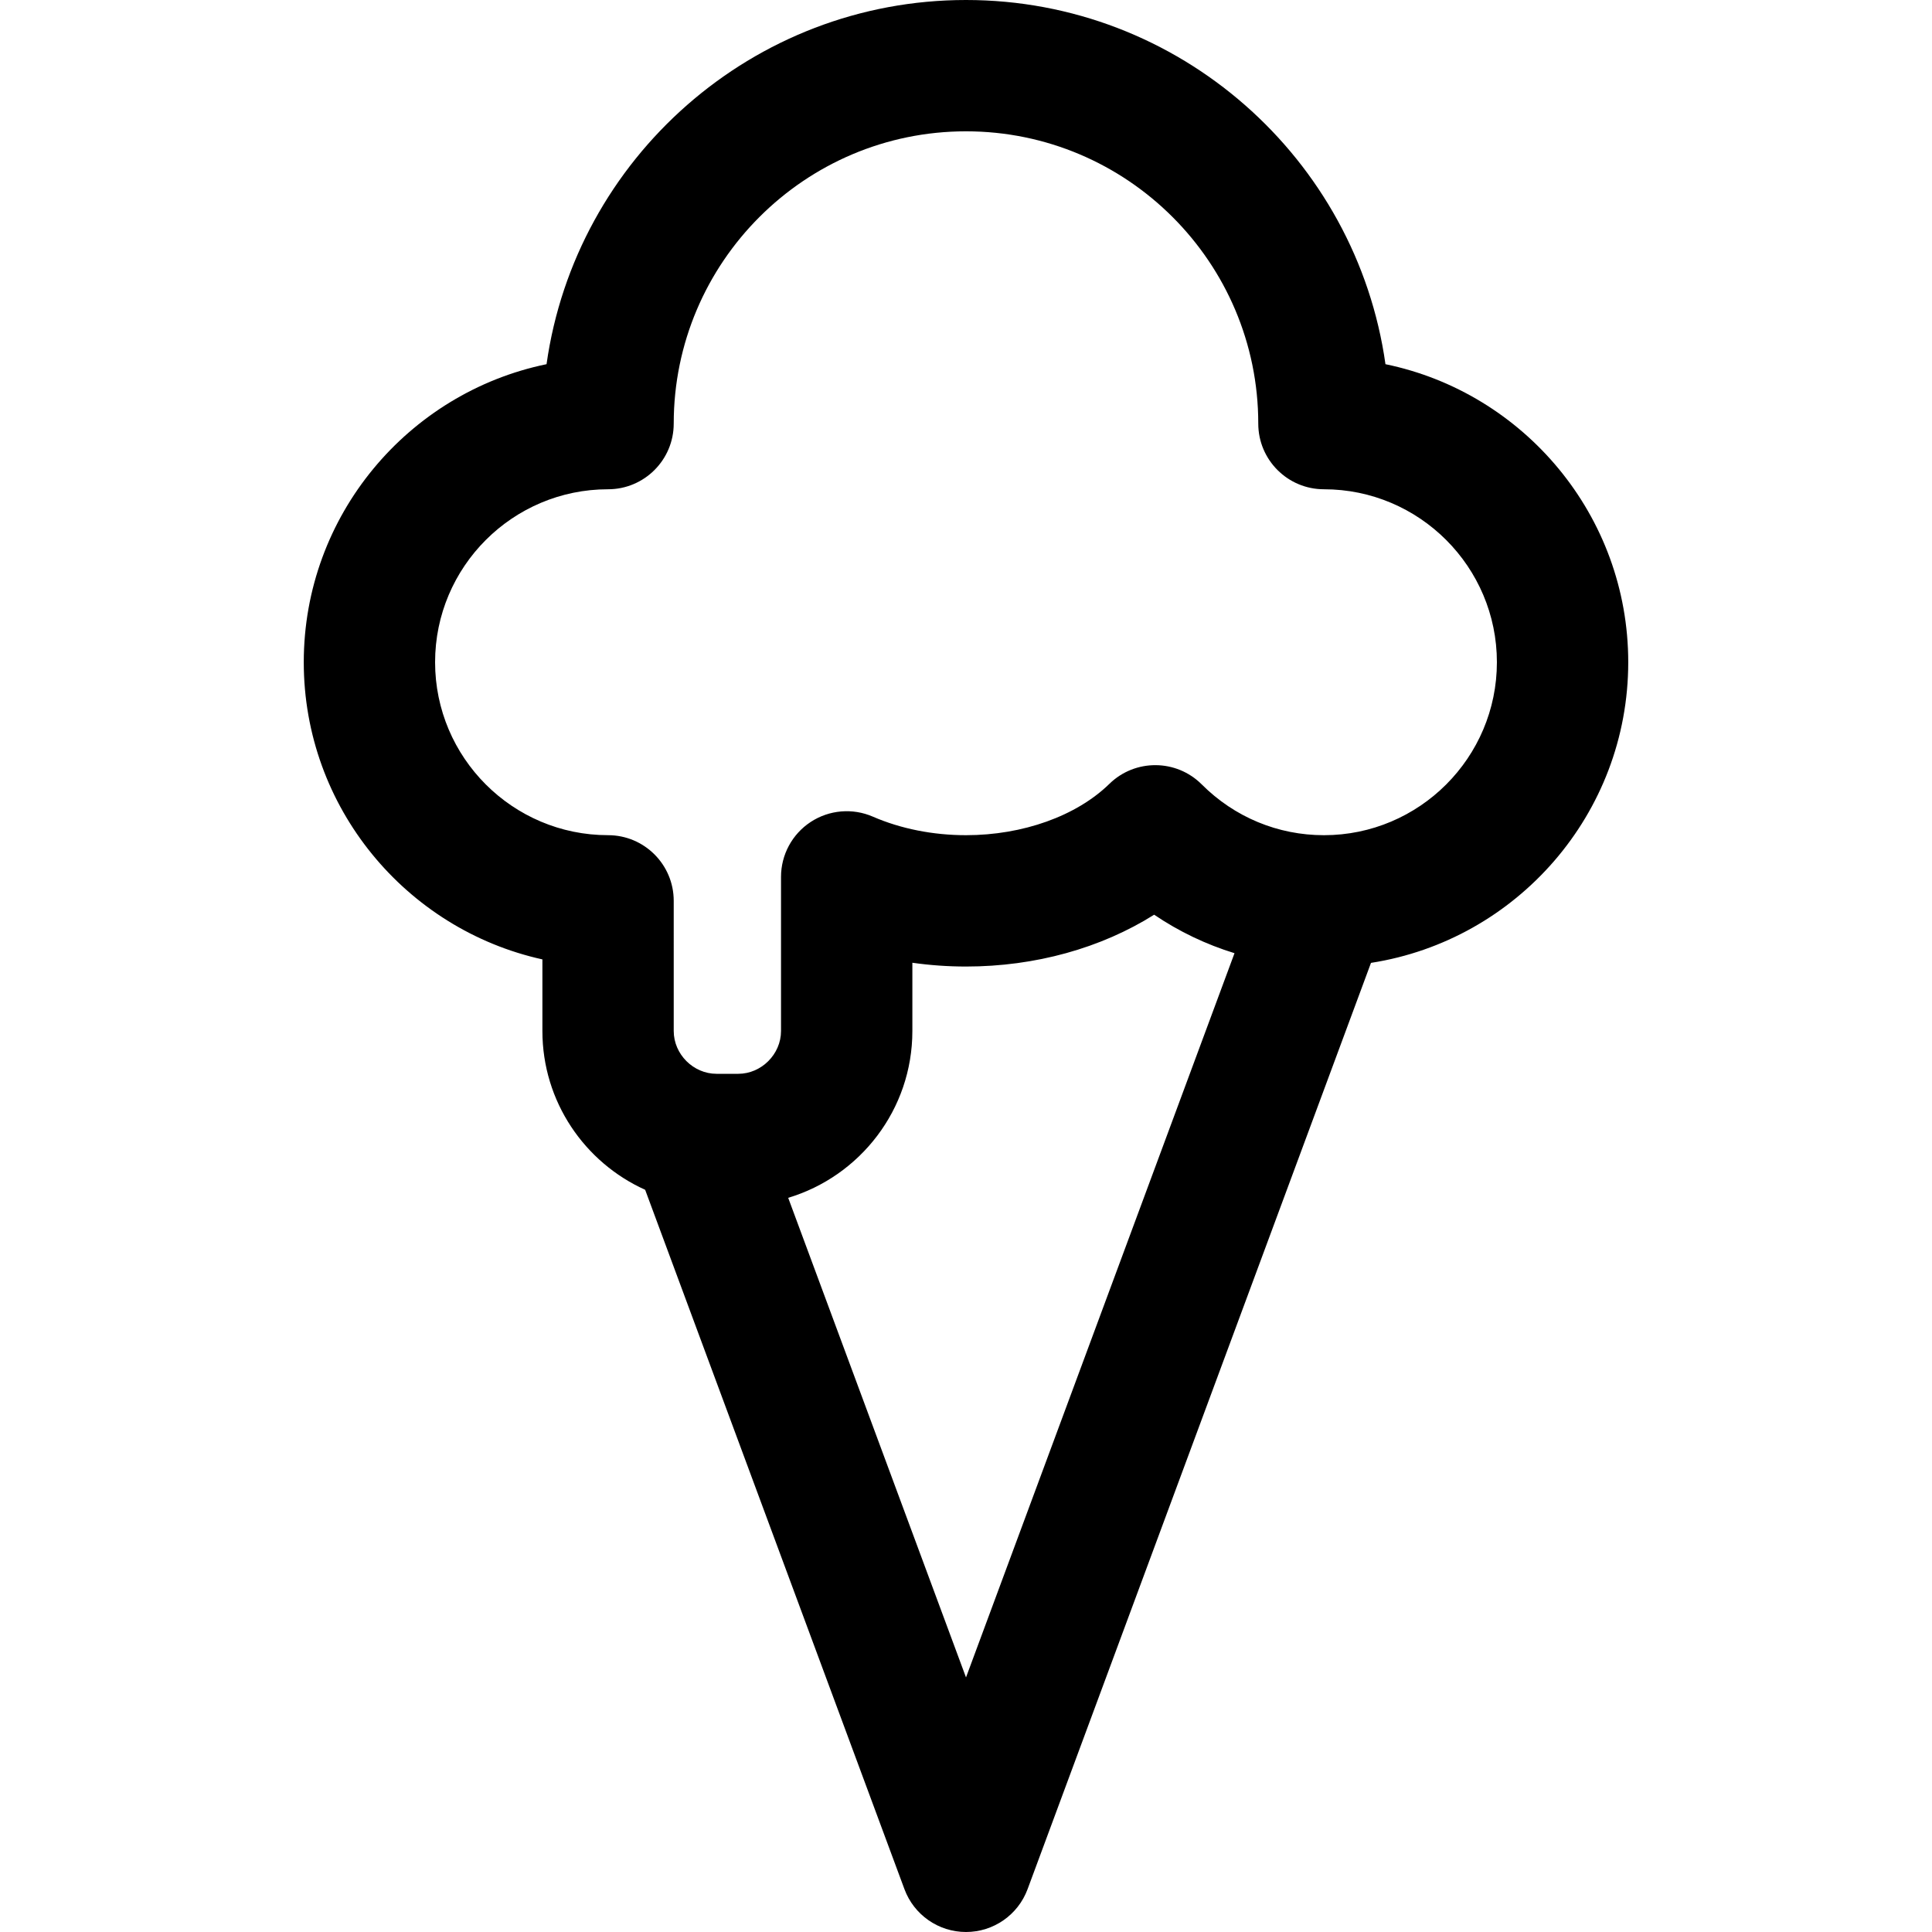 <?xml version="1.0" encoding="iso-8859-1"?>
<!-- Uploaded to: SVG Repo, www.svgrepo.com, Generator: SVG Repo Mixer Tools -->
<!DOCTYPE svg PUBLIC "-//W3C//DTD SVG 1.1//EN" "http://www.w3.org/Graphics/SVG/1.1/DTD/svg11.dtd">
<svg fill="#000000" height="800px" width="800px" version="1.1" id="Capa_1" xmlns="http://www.w3.org/2000/svg" xmlns:xlink="http://www.w3.org/1999/xlink" 
	 viewBox="0 0 297 297" xml:space="preserve">
<path d="M250.304,101.804c0-22.556-16.045-41.434-37.322-45.818C208.527,24.387,181.309,0,148.5,0S88.473,24.387,84.019,55.985
	c-21.277,4.385-37.322,23.263-37.322,45.818c0,22.328,15.727,41.053,36.685,45.682v11.011c0,10.851,6.492,20.208,15.795,24.407
	l39.86,107.511c1.467,3.959,5.243,6.586,9.465,6.586c4.223,0,7.998-2.627,9.465-6.586l52.791-142.394
	C233.129,144.534,250.304,125.138,250.304,101.804z M148.501,257.864l-27.335-73.728c11.028-3.31,19.089-13.55,19.089-25.641V148
	c2.714,0.386,5.475,0.582,8.246,0.582c10.651,0,20.777-2.839,28.922-7.967c3.819,2.584,7.978,4.572,12.354,5.916L148.501,257.864z
	 M203.525,128.392c-7.083,0-13.754-2.773-18.786-7.809c-3.909-3.908-10.235-3.949-14.191-0.089
	c-5.066,4.945-13.309,7.897-22.047,7.897c-5.074,0-10.026-0.986-14.32-2.851c-3.119-1.354-6.714-1.046-9.559,0.819
	c-2.844,1.866-4.558,5.039-4.558,8.441v23.694c0,3.566-3.013,6.579-6.579,6.579h-3.335c-3.566,0-6.579-3.013-6.579-6.58
	l-0.001-20.01c0-5.575-4.521-10.094-10.096-10.094c-14.66,0-26.588-11.928-26.588-26.588c0-14.661,11.928-26.588,26.588-26.588
	c5.575,0,10.096-4.521,10.096-10.096c0-24.774,20.155-44.93,44.93-44.93s44.93,20.155,44.93,44.93
	c0,5.575,4.52,10.096,10.096,10.096c14.66,0,26.588,11.927,26.588,26.588C230.113,116.464,218.186,128.392,203.525,128.392z"/>
</svg>